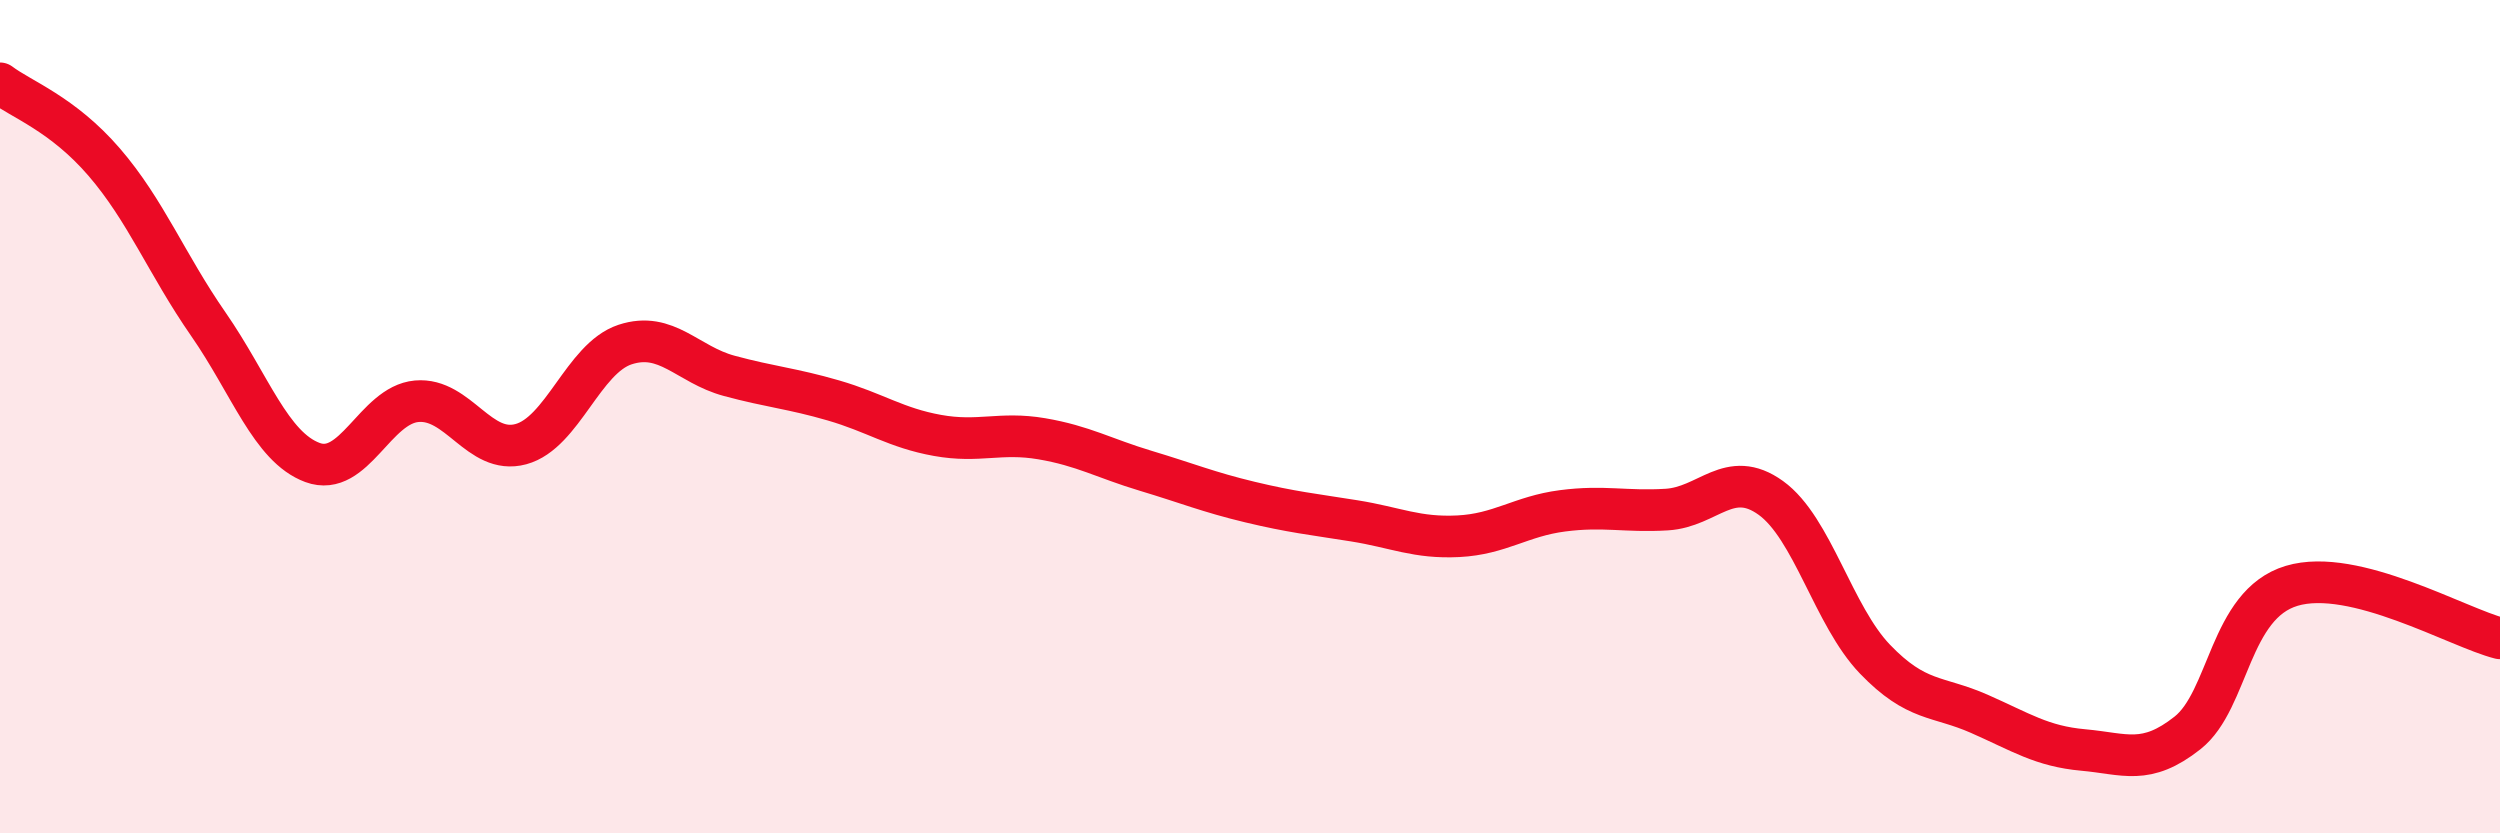 
    <svg width="60" height="20" viewBox="0 0 60 20" xmlns="http://www.w3.org/2000/svg">
      <path
        d="M 0,2 C 0.5,2.38 1.5,2.73 2.5,3.89 C 3.5,5.05 4,6.34 5,7.78 C 6,9.22 6.5,10.73 7.5,11.1 C 8.5,11.47 9,9.72 10,9.63 C 11,9.54 11.5,10.93 12.5,10.66 C 13.5,10.39 14,8.6 15,8.27 C 16,7.94 16.5,8.75 17.5,9.02 C 18.5,9.29 19,9.32 20,9.61 C 21,9.9 21.5,10.27 22.5,10.45 C 23.5,10.63 24,10.36 25,10.53 C 26,10.7 26.5,11 27.5,11.3 C 28.5,11.6 29,11.81 30,12.05 C 31,12.29 31.5,12.34 32.5,12.5 C 33.5,12.66 34,12.92 35,12.87 C 36,12.82 36.5,12.39 37.5,12.26 C 38.5,12.13 39,12.29 40,12.23 C 41,12.17 41.5,11.23 42.5,11.95 C 43.5,12.67 44,14.78 45,15.82 C 46,16.86 46.5,16.69 47.5,17.13 C 48.5,17.57 49,17.91 50,18 C 51,18.09 51.5,18.38 52.5,17.59 C 53.5,16.8 53.5,14.51 55,14.06 C 56.5,13.61 59,15.07 60,15.32L60 20L0 20Z"
        fill="#EB0A25"
        opacity="0.1"
        stroke-linecap="round"
        stroke-linejoin="round"
      />
      <path
        d="M 0,2 C 0.5,2.38 1.5,2.73 2.5,3.89 C 3.5,5.05 4,6.34 5,7.78 C 6,9.22 6.5,10.73 7.5,11.1 C 8.5,11.47 9,9.72 10,9.63 C 11,9.54 11.5,10.93 12.5,10.66 C 13.5,10.39 14,8.6 15,8.27 C 16,7.94 16.5,8.75 17.5,9.02 C 18.5,9.29 19,9.32 20,9.61 C 21,9.9 21.5,10.27 22.5,10.45 C 23.5,10.63 24,10.36 25,10.53 C 26,10.7 26.5,11 27.5,11.3 C 28.5,11.6 29,11.81 30,12.05 C 31,12.29 31.5,12.34 32.5,12.5 C 33.5,12.66 34,12.92 35,12.87 C 36,12.82 36.5,12.39 37.5,12.26 C 38.5,12.13 39,12.29 40,12.23 C 41,12.17 41.5,11.23 42.5,11.95 C 43.5,12.67 44,14.78 45,15.82 C 46,16.86 46.5,16.69 47.5,17.13 C 48.5,17.57 49,17.91 50,18 C 51,18.09 51.5,18.38 52.5,17.59 C 53.5,16.8 53.5,14.51 55,14.06 C 56.5,13.61 59,15.07 60,15.32"
        stroke="#EB0A25"
        stroke-width="1"
        fill="none"
        stroke-linecap="round"
        stroke-linejoin="round"
      />
    </svg>
  
